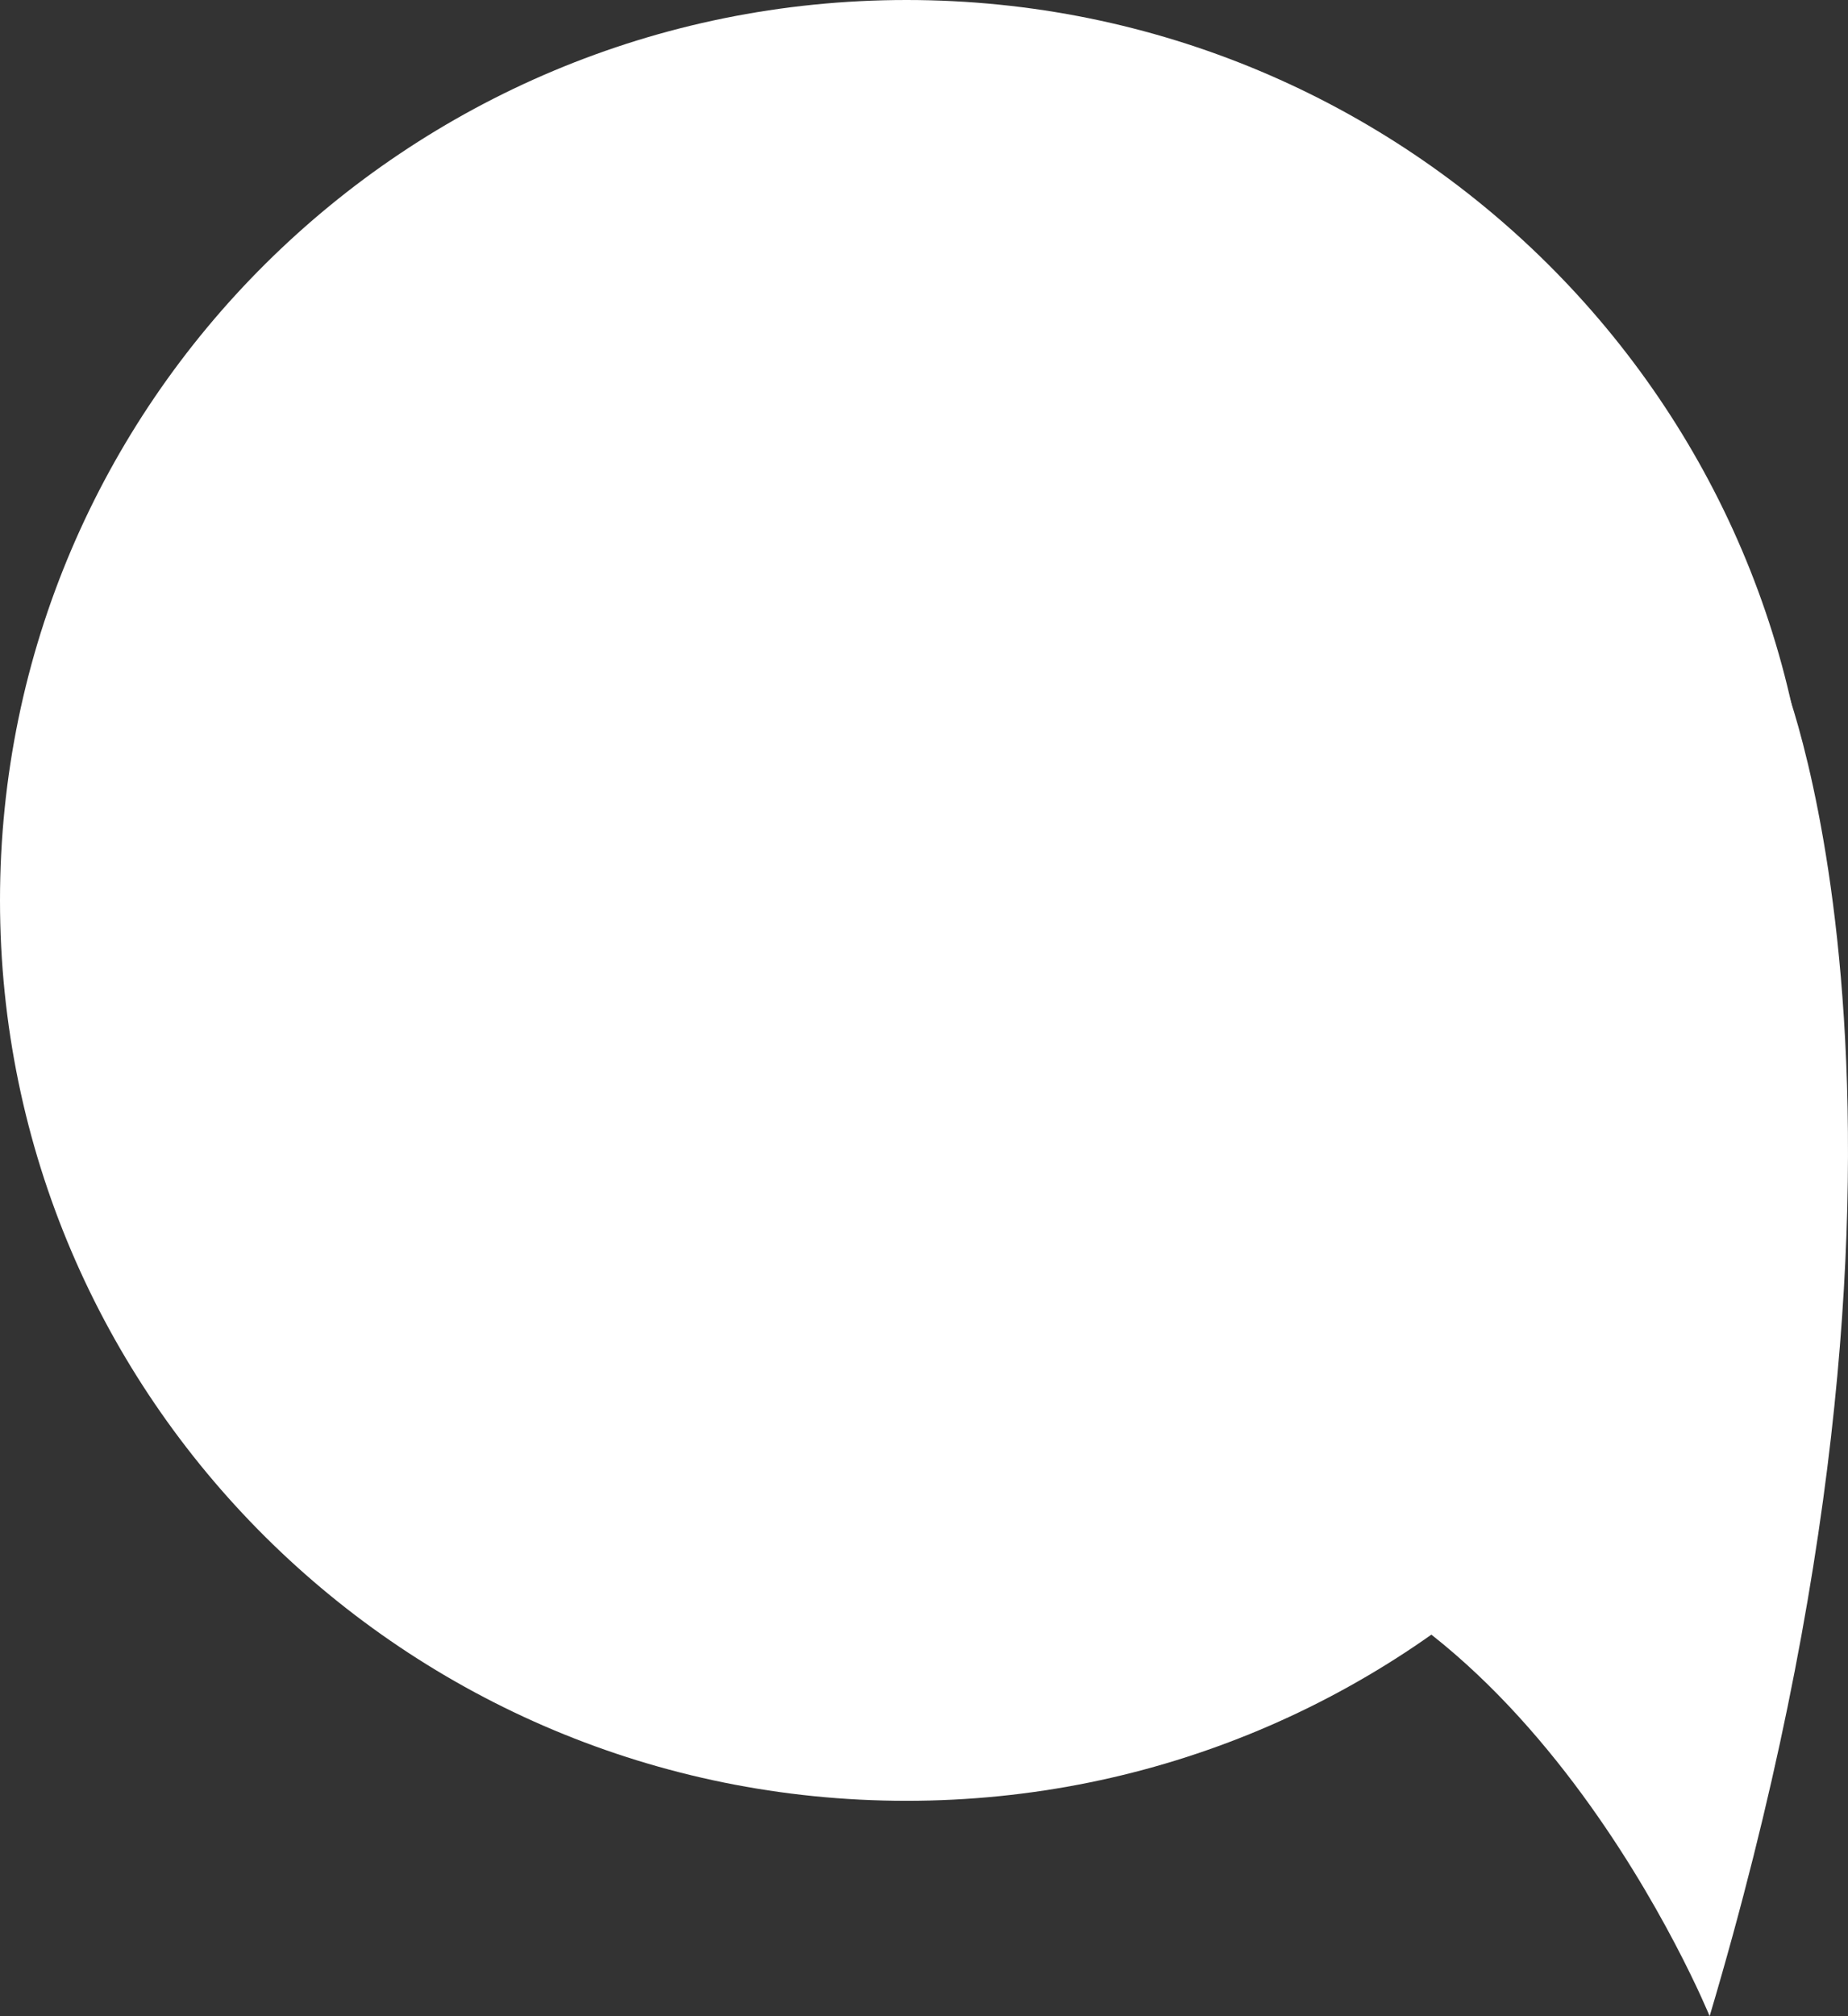 <?xml version="1.0" encoding="UTF-8"?>
<svg xmlns="http://www.w3.org/2000/svg" width="368.23" height="401.55" viewBox="0 0 368.23 401.55">
  <rect x="0" y="0" width="368.23" height="401.55" fill="#333333" stroke="none"/>
  <defs>
    <style>
      .cls-1 {
        fill: #fff;
        stroke-width: 0px;
      }
    </style>
  </defs>
  <g>
    <g>
      <path class="cls-1" d="M361.28,179.32c0,99.04-80.87,179.34-180.65,179.34S0,278.36,0,179.32,80.89,0,180.63,0s180.65,80.29,180.65,179.32Z"/>
      <path class="cls-1" d="M355.22,135.08s37.37,91.79-14.56,266.47c0,0-37.37-91.77-104.92-96.49l73.14-157.95,46.34-12.03Z"/>
    </g>
  </g>
</svg>
